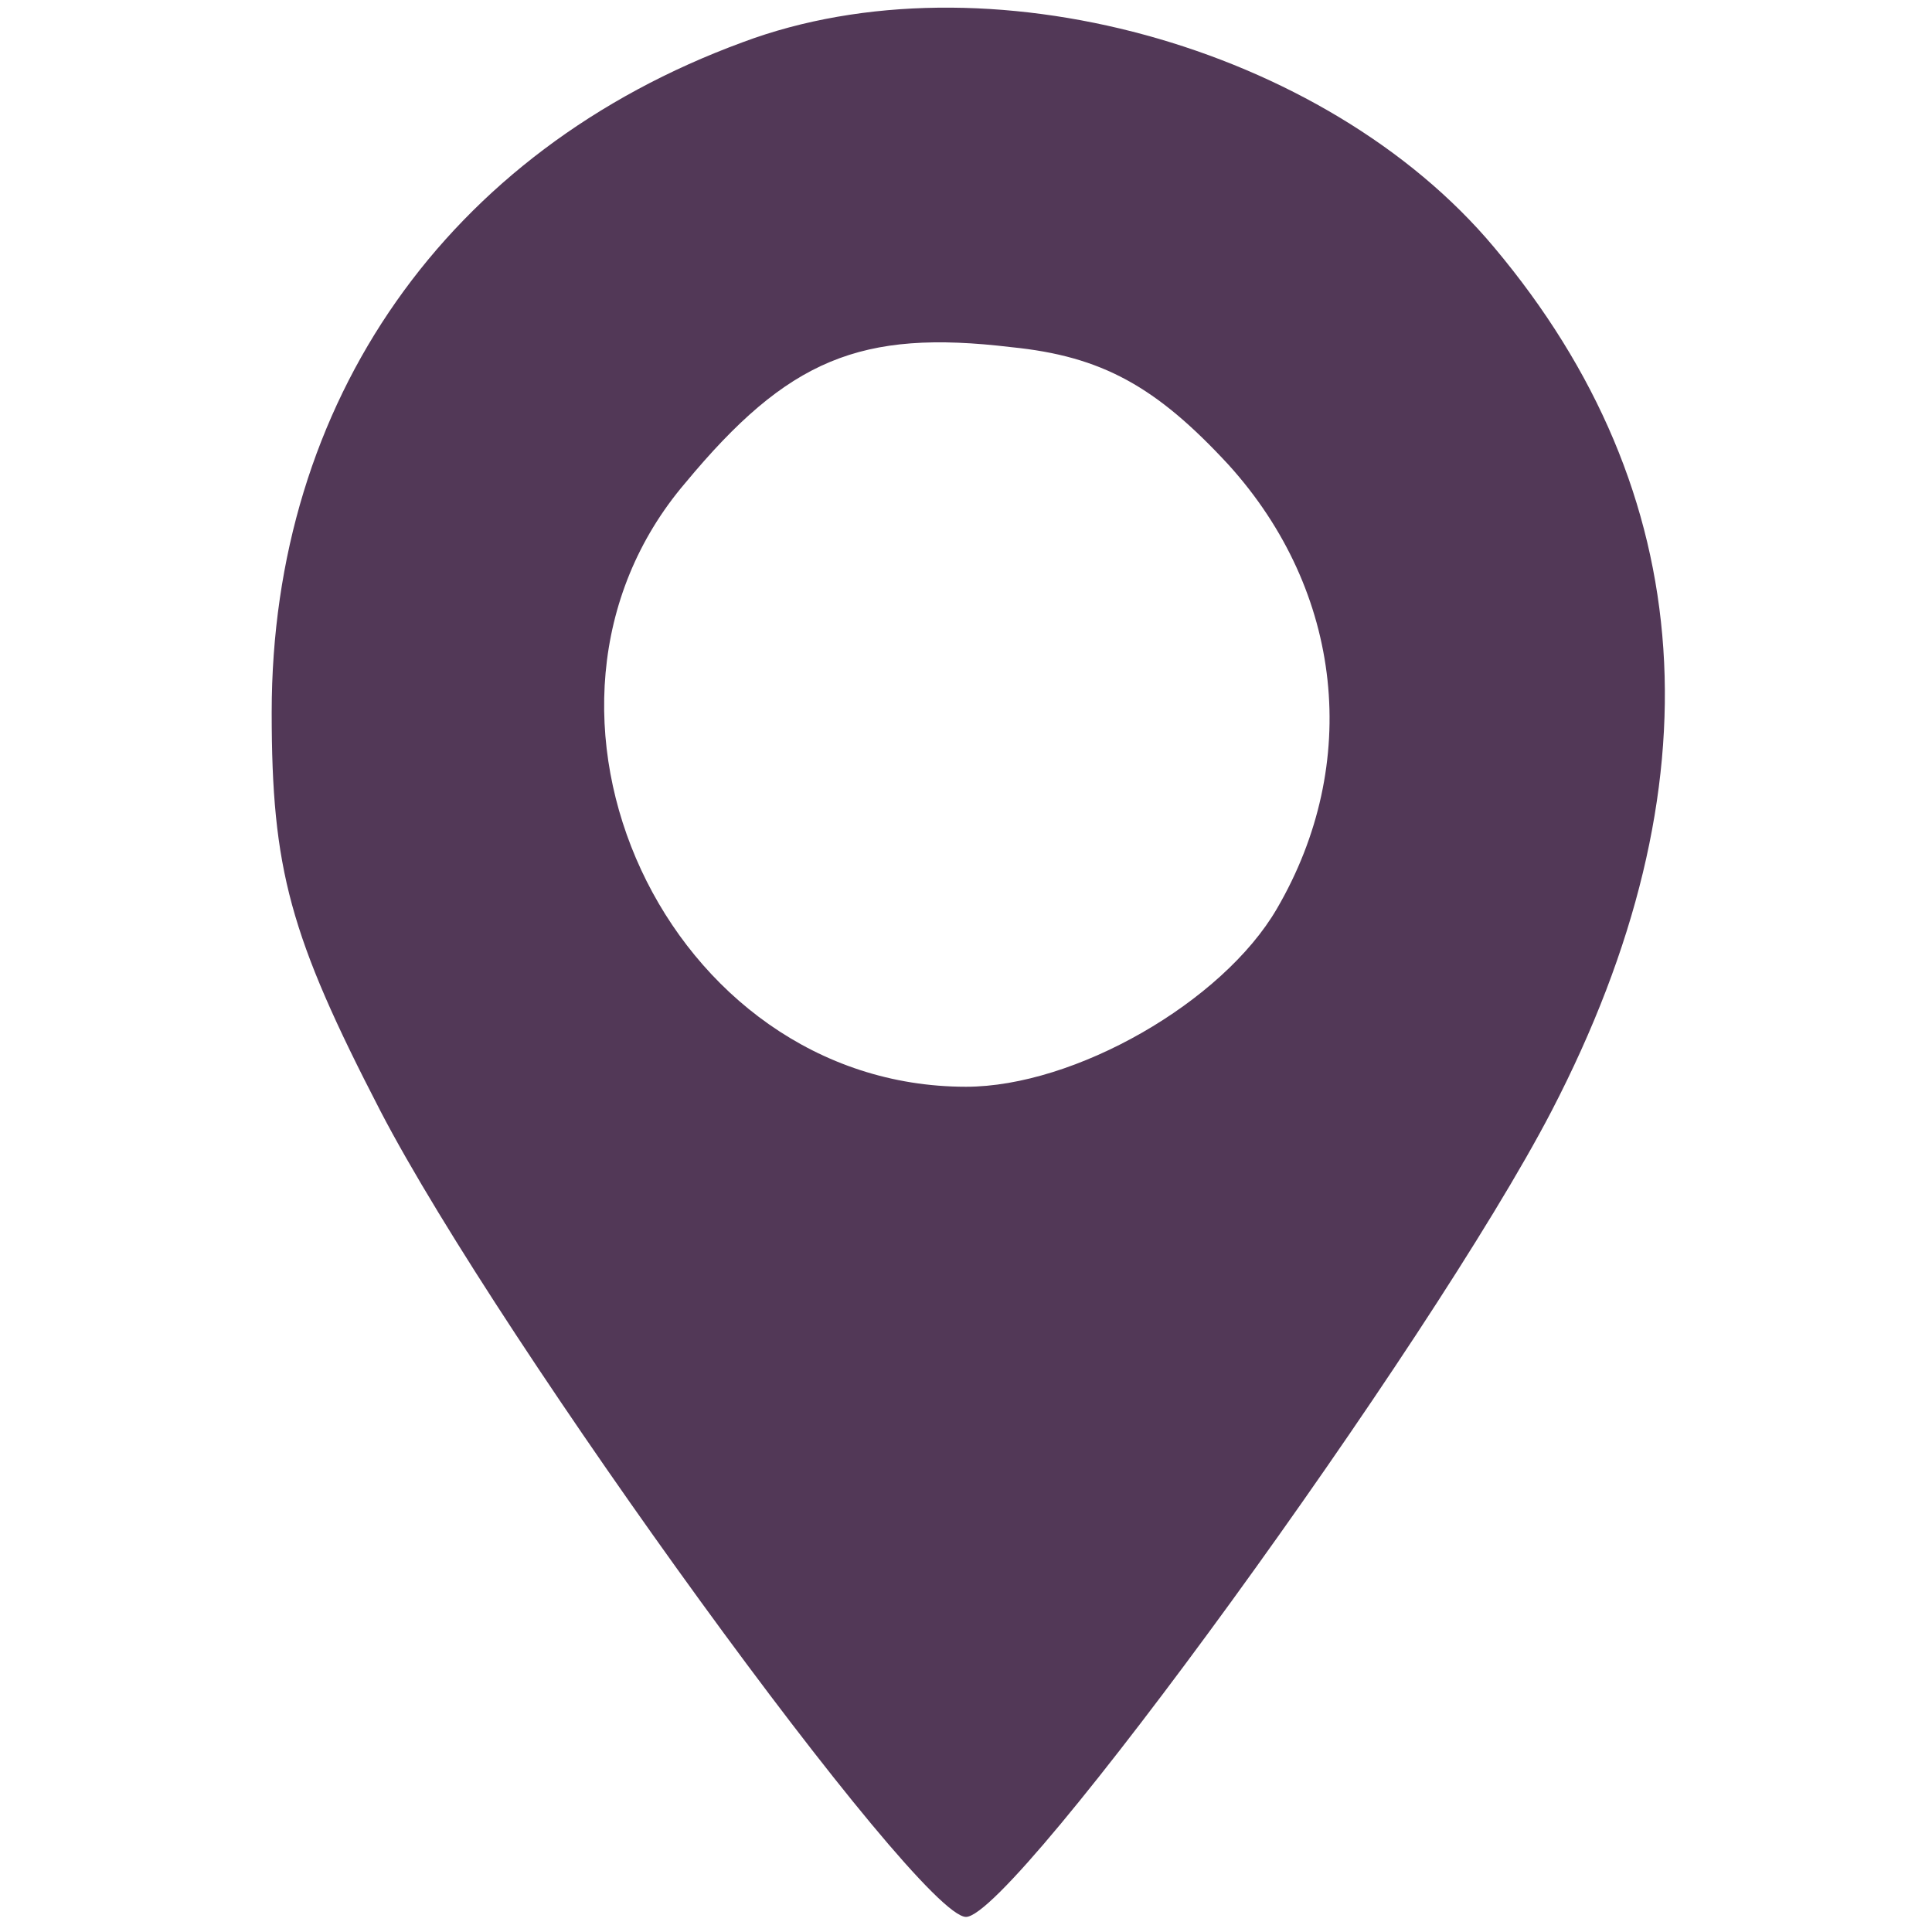 <?xml version="1.0" standalone="no"?>
<!DOCTYPE svg>
<svg version="1.0" xmlns="http://www.w3.org/2000/svg"
 width="64pt" height="64pt" viewBox="0 0 64 64"
 preserveAspectRatio="xMidYMid meet">

<g transform="translate(0,64) scale(0.1,-0.1)"
fill="#523857" stroke="none">
<path d="M246 626 c-98 -36 -156 -119 -156 -222 0 -52 6 -74 36 -132 40 -77
178 -267 194 -267 16 0 154 190 194 267 56 108 49 205 -19 286 -56 67 -169 98
-249 68z m161 -140 c38 -42 44 -99 16 -147 -18 -31 -67 -59 -103 -59 -99 0
-157 125 -93 200 34 41 58 51 108 45 30 -3 48 -13 72 -39z"/>
</g>
</svg>
